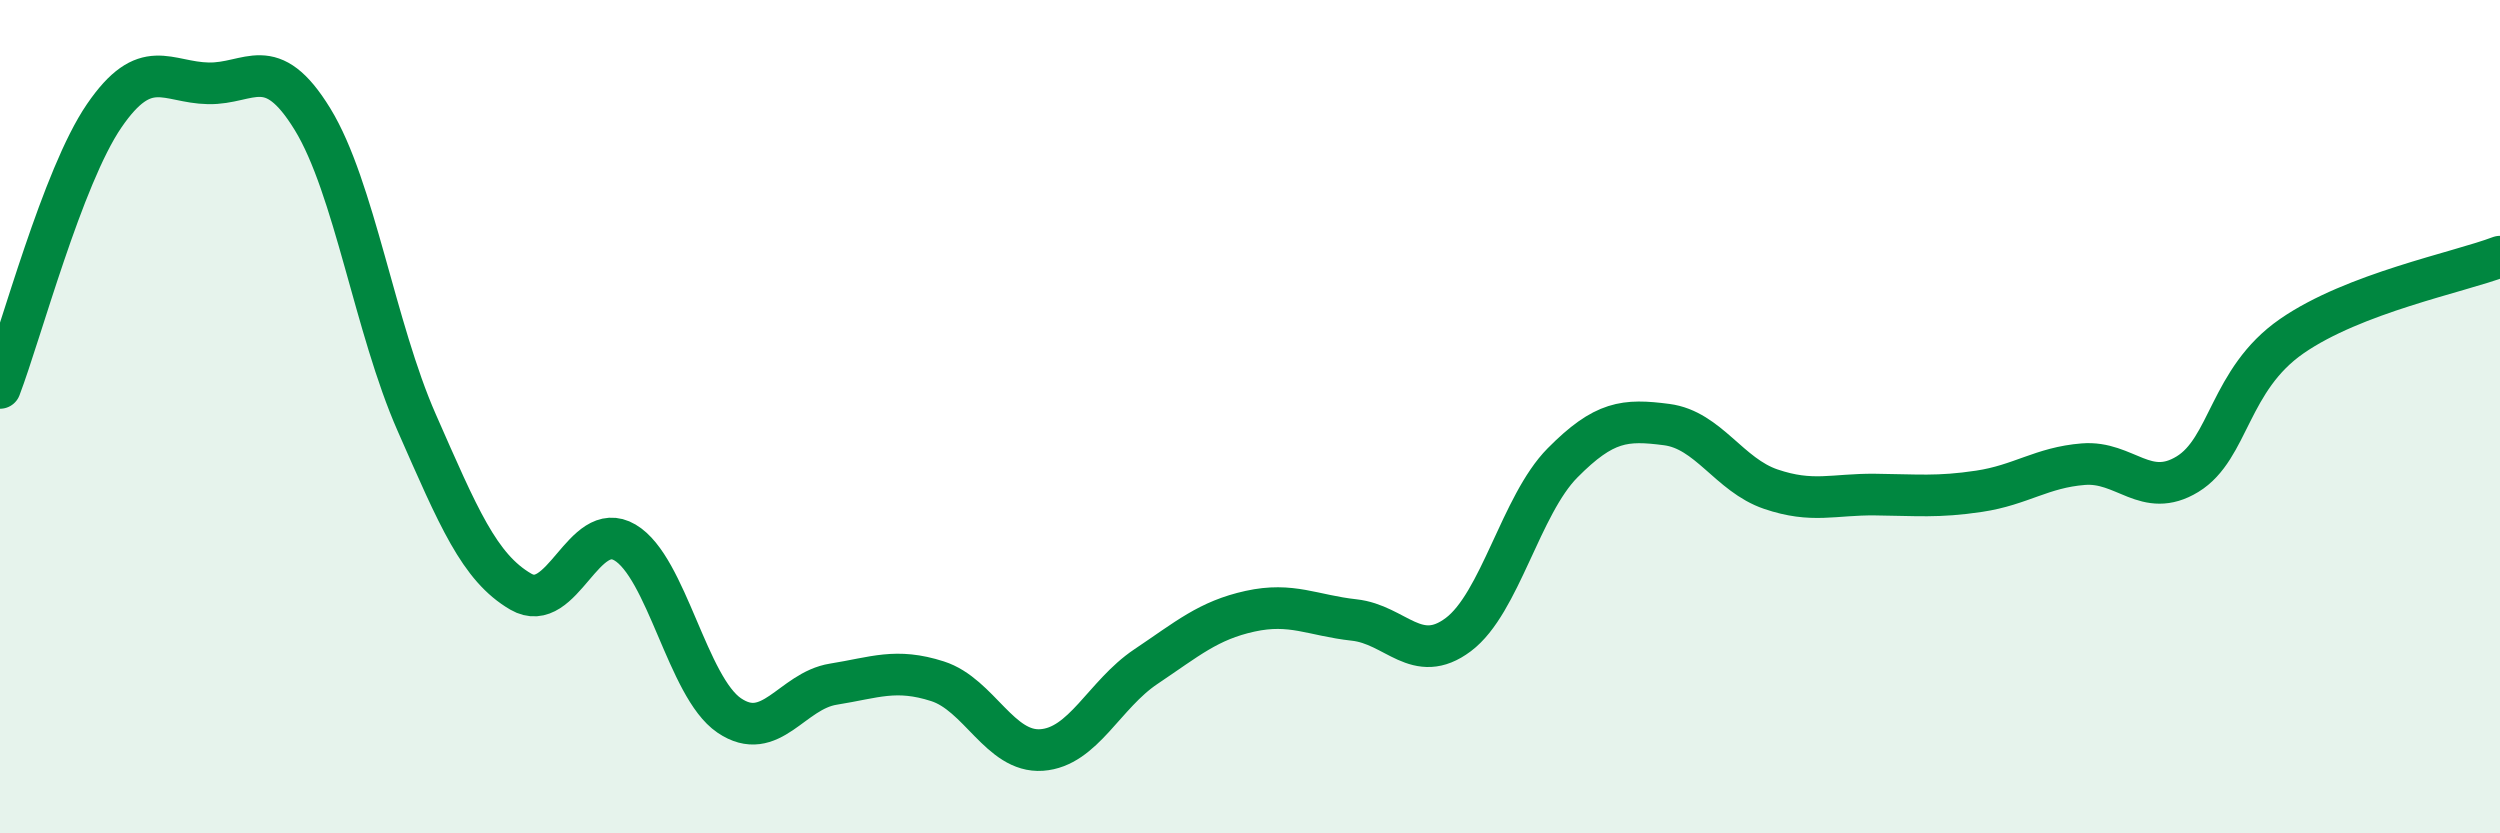 
    <svg width="60" height="20" viewBox="0 0 60 20" xmlns="http://www.w3.org/2000/svg">
      <path
        d="M 0,9.31 C 0.5,8 1.5,4.24 2.5,2.78 C 3.5,1.32 4,1.98 5,2 C 6,2.02 6.5,1.23 7.5,2.86 C 8.5,4.49 9,7.87 10,10.14 C 11,12.41 11.5,13.62 12.5,14.2 C 13.5,14.78 14,12.43 15,13.02 C 16,13.61 16.5,16.49 17.5,17.17 C 18.5,17.85 19,16.58 20,16.42 C 21,16.26 21.5,16.03 22.5,16.35 C 23.5,16.67 24,18.07 25,18 C 26,17.93 26.5,16.67 27.5,16 C 28.5,15.33 29,14.89 30,14.67 C 31,14.45 31.5,14.77 32.5,14.88 C 33.5,14.99 34,15.98 35,15.23 C 36,14.48 36.5,12.12 37.5,11.11 C 38.5,10.1 39,10.06 40,10.19 C 41,10.32 41.5,11.4 42.5,11.74 C 43.5,12.08 44,11.86 45,11.87 C 46,11.88 46.5,11.94 47.5,11.79 C 48.5,11.64 49,11.22 50,11.14 C 51,11.06 51.5,11.99 52.5,11.38 C 53.5,10.77 53.5,9.11 55,8.07 C 56.5,7.03 59,6.54 60,6.16L60 20L0 20Z"
        fill="#008740"
        opacity="0.1"
        stroke-linecap="round"
        stroke-linejoin="round"
      />
      <path
        d="M 0,9.31 C 0.5,8 1.5,4.24 2.5,2.78 C 3.5,1.32 4,1.98 5,2 C 6,2.02 6.5,1.23 7.5,2.86 C 8.5,4.49 9,7.87 10,10.14 C 11,12.41 11.5,13.62 12.5,14.2 C 13.5,14.78 14,12.43 15,13.02 C 16,13.61 16.5,16.49 17.5,17.17 C 18.5,17.85 19,16.58 20,16.42 C 21,16.26 21.5,16.03 22.5,16.35 C 23.5,16.67 24,18.07 25,18 C 26,17.93 26.5,16.67 27.5,16 C 28.5,15.33 29,14.89 30,14.67 C 31,14.45 31.5,14.77 32.5,14.88 C 33.5,14.99 34,15.98 35,15.23 C 36,14.48 36.5,12.12 37.5,11.11 C 38.5,10.1 39,10.06 40,10.19 C 41,10.32 41.5,11.4 42.5,11.74 C 43.5,12.08 44,11.86 45,11.87 C 46,11.88 46.5,11.94 47.5,11.79 C 48.5,11.64 49,11.22 50,11.14 C 51,11.06 51.5,11.99 52.5,11.38 C 53.5,10.77 53.5,9.11 55,8.07 C 56.5,7.03 59,6.54 60,6.16"
        stroke="#008740"
        stroke-width="1"
        fill="none"
        stroke-linecap="round"
        stroke-linejoin="round"
      />
    </svg>
  